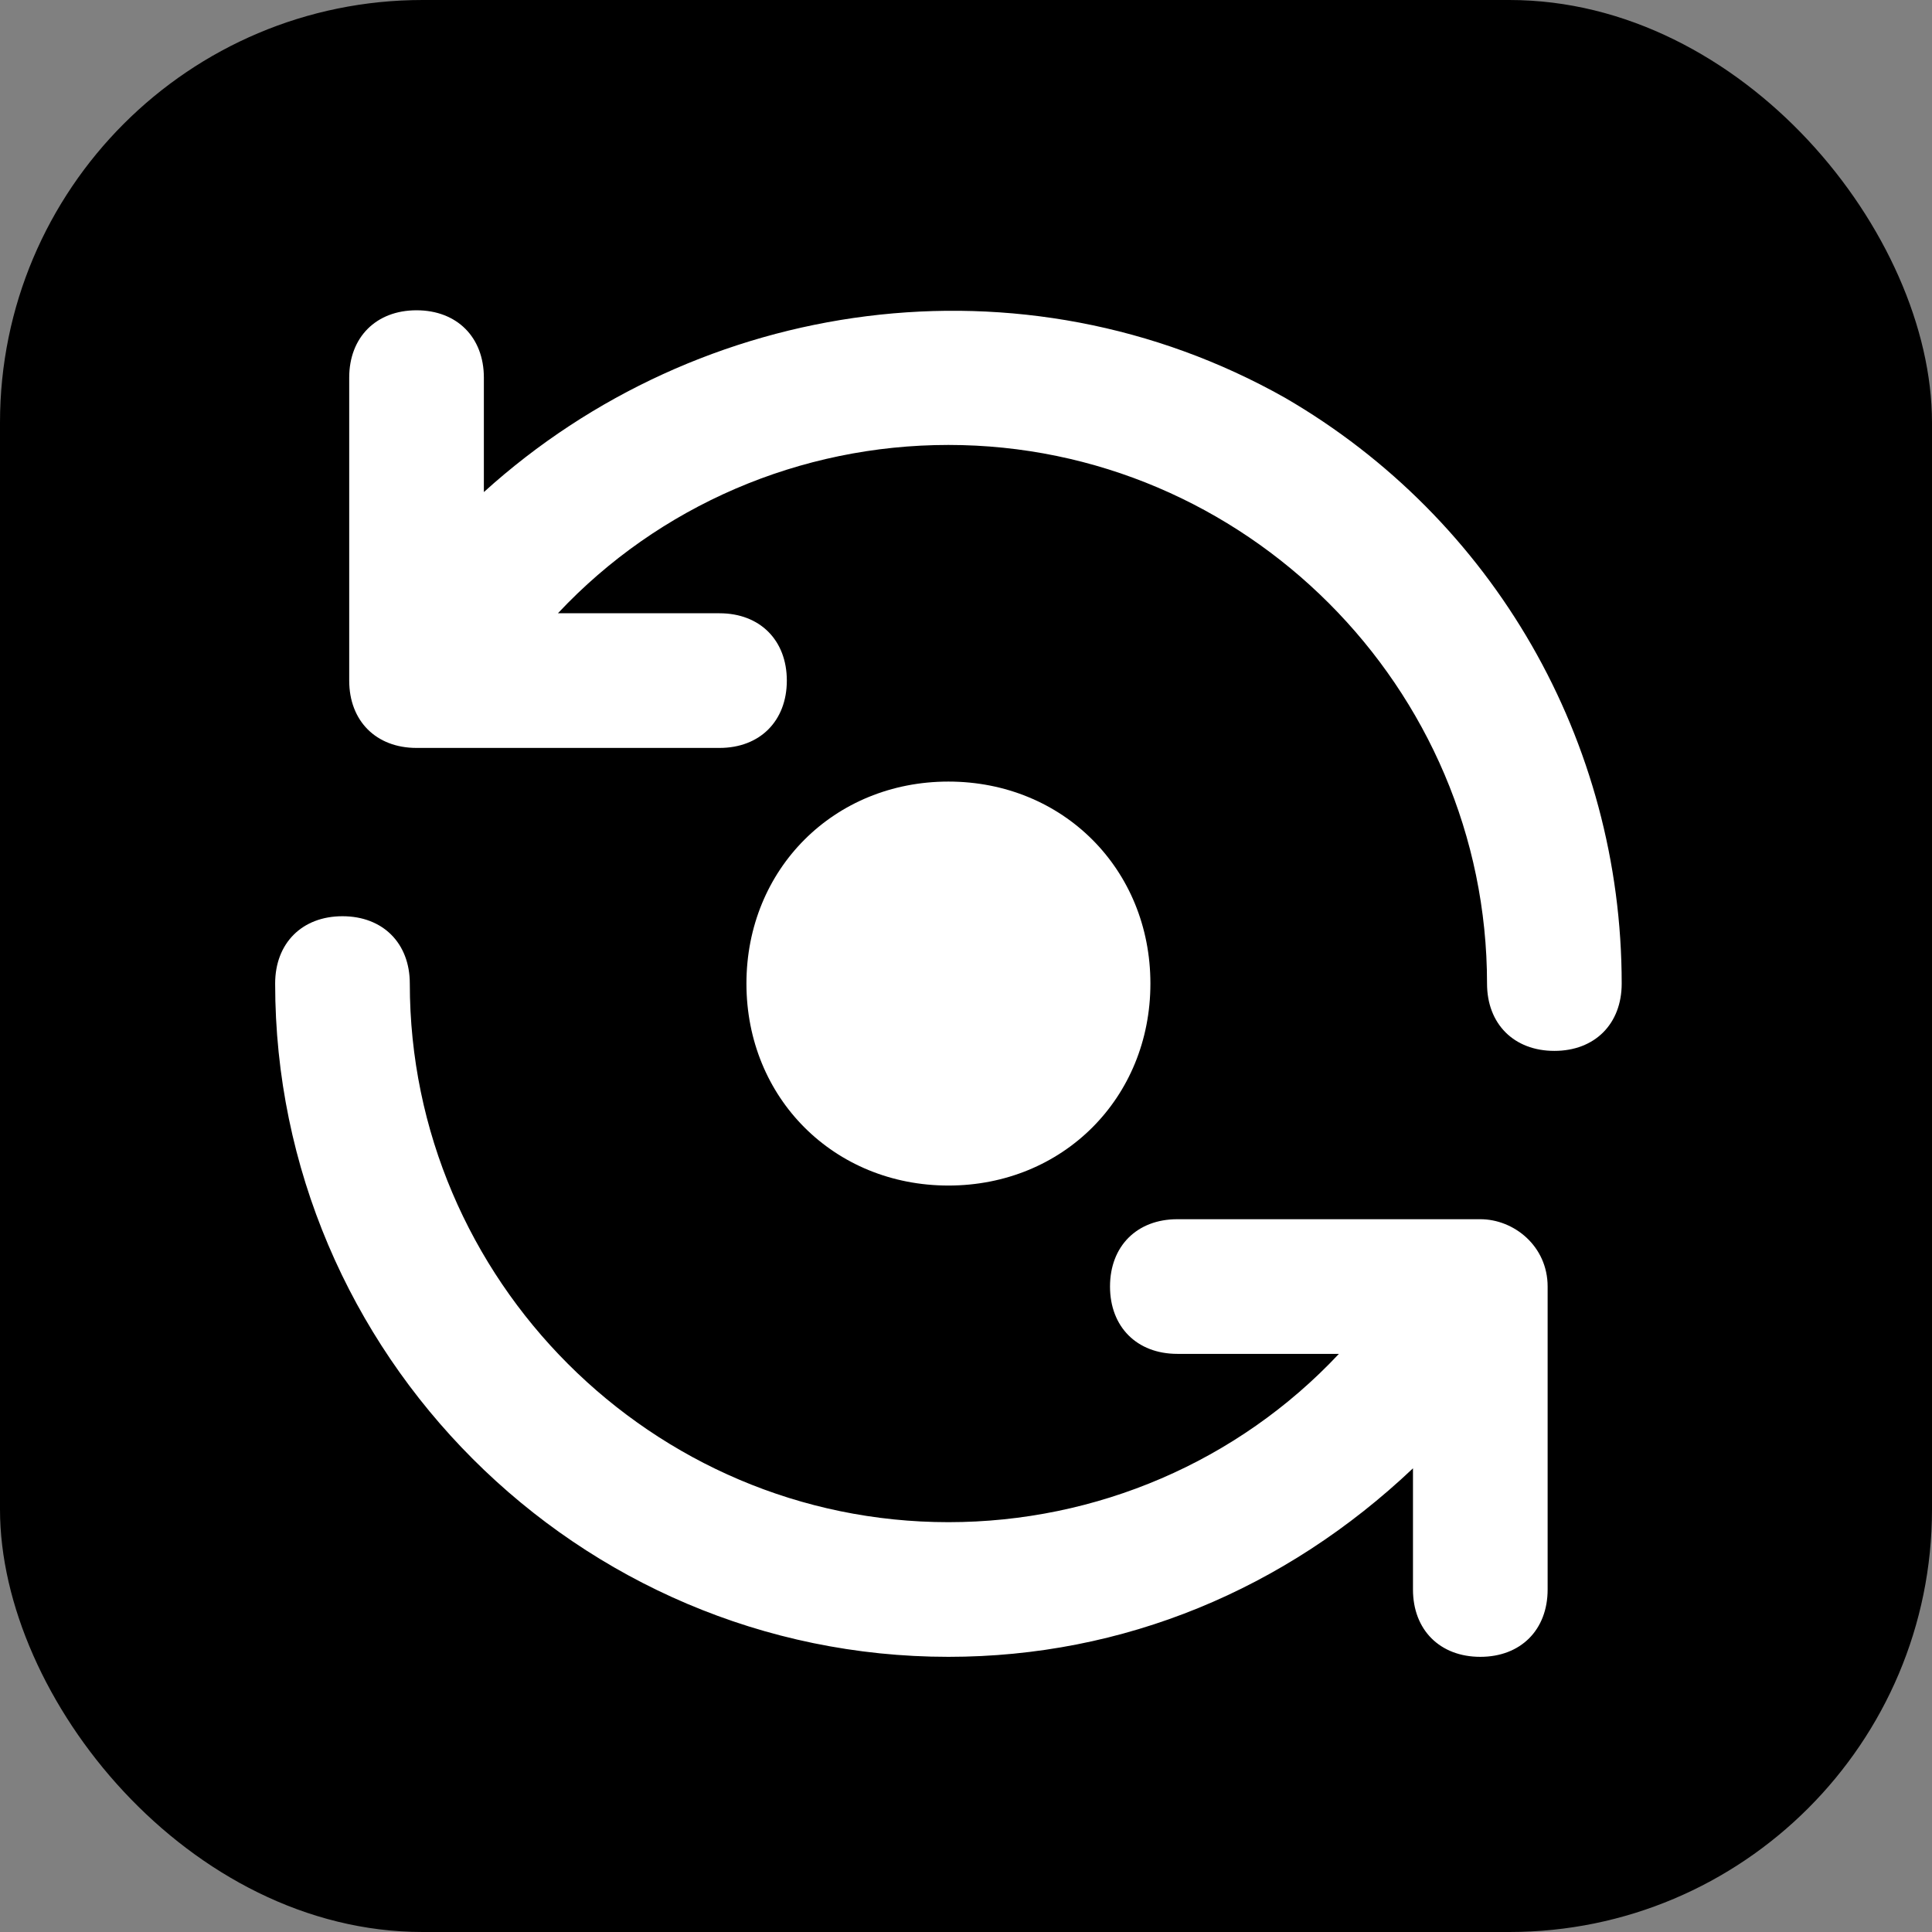 <svg width="96" height="96" viewBox="0 0 96 96" fill="none" xmlns="http://www.w3.org/2000/svg">
<rect x="0" y="0" width="96" height="96" fill="#808080" stroke="none"/>
<rect width="96" height="96" rx="21" fill="black"/>
<path d="M57.163 48.873C57.163 43.185 52.814 38.836 47.126 38.836C41.439 38.836 37.09 43.185 37.09 48.873C37.09 54.56 41.439 58.909 47.126 58.909C52.814 58.909 57.163 54.56 57.163 48.873ZM63.854 19.767C50.806 12.407 34.748 14.749 24.043 24.451V18.764C24.043 16.756 22.705 15.418 20.697 15.418C18.69 15.418 17.352 16.756 17.352 18.764V33.818C17.352 35.825 18.69 37.164 20.697 37.164H35.752C37.759 37.164 39.097 35.825 39.097 33.818C39.097 31.811 37.759 30.473 35.752 30.473H27.723C32.741 25.12 39.766 22.109 47.126 22.109C61.846 22.109 73.89 34.153 73.89 48.873C73.89 50.88 75.228 52.218 77.236 52.218C79.243 52.218 80.581 50.88 80.581 48.873C80.581 36.829 74.225 25.789 63.854 19.767ZM73.555 60.582H58.501C56.494 60.582 55.156 61.92 55.156 63.927C55.156 65.934 56.494 67.273 58.501 67.273H66.53C61.512 72.626 54.486 75.636 47.126 75.636C32.406 75.636 20.363 63.593 20.363 48.873C20.363 46.865 19.025 45.527 17.017 45.527C15.01 45.527 13.672 46.865 13.672 48.873C13.672 67.273 28.726 82.327 47.126 82.327C55.825 82.327 63.854 78.982 70.21 72.96V78.982C70.21 80.989 71.548 82.327 73.555 82.327C75.563 82.327 76.901 80.989 76.901 78.982V63.927C76.901 61.92 75.228 60.582 73.555 60.582Z" fill="white"/>
</svg>
